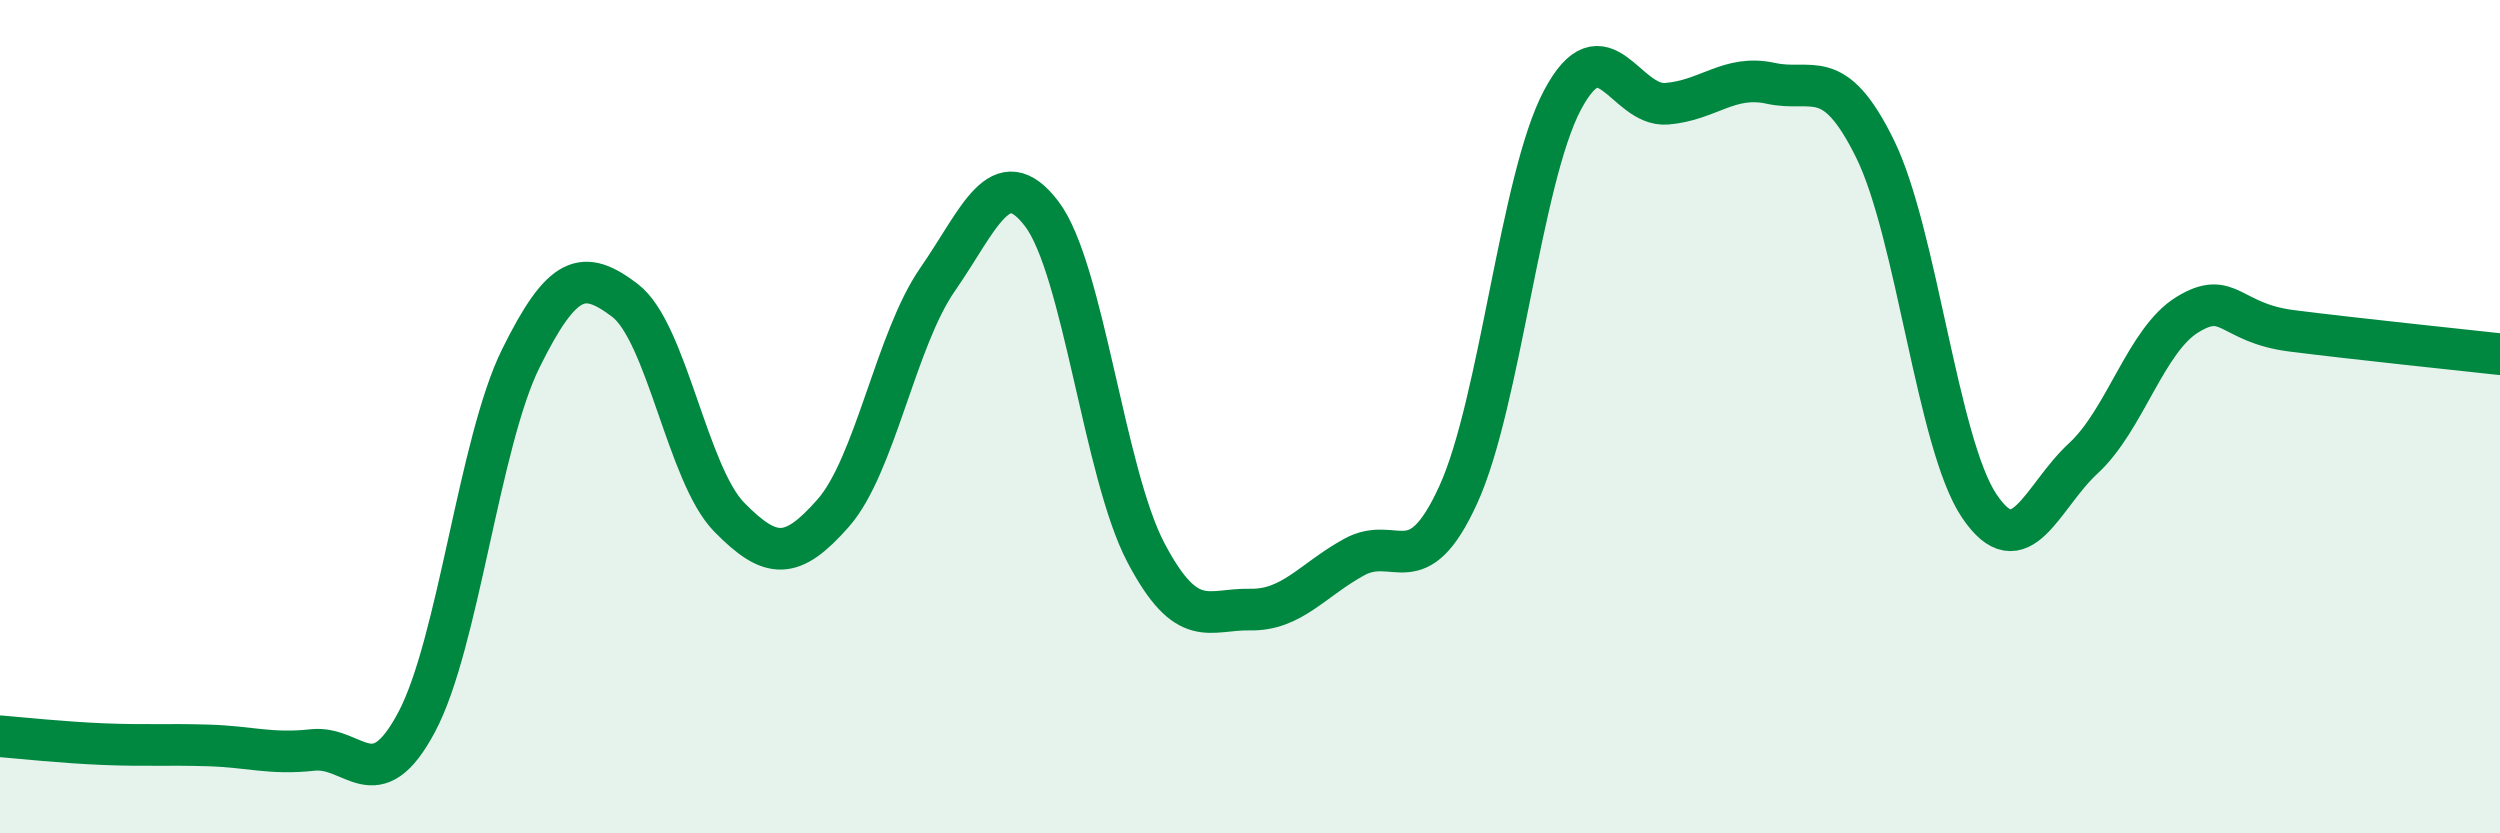 
    <svg width="60" height="20" viewBox="0 0 60 20" xmlns="http://www.w3.org/2000/svg">
      <path
        d="M 0,17.67 C 0.5,17.71 1.5,17.82 2.5,17.86 C 3.5,17.9 4,17.86 5,17.89 C 6,17.92 6.5,18.11 7.5,18 C 8.5,17.89 9,19.21 10,17.33 C 11,15.45 11.5,10.62 12.5,8.6 C 13.5,6.58 14,6.45 15,7.21 C 16,7.97 16.5,11.39 17.5,12.41 C 18.5,13.43 19,13.45 20,12.31 C 21,11.17 21.5,8.15 22.5,6.71 C 23.5,5.27 24,3.82 25,5.13 C 26,6.44 26.5,11.36 27.5,13.26 C 28.5,15.16 29,14.61 30,14.63 C 31,14.65 31.5,13.92 32.5,13.37 C 33.5,12.82 34,14.06 35,11.87 C 36,9.68 36.5,4.28 37.5,2.4 C 38.5,0.52 39,2.57 40,2.49 C 41,2.41 41.5,1.78 42.5,2 C 43.5,2.22 44,1.54 45,3.57 C 46,5.6 46.5,10.65 47.5,12.14 C 48.5,13.63 49,11.92 50,11 C 51,10.08 51.5,8.16 52.5,7.55 C 53.5,6.94 53.5,7.75 55,7.94 C 56.5,8.13 59,8.39 60,8.5L60 20L0 20Z"
        fill="#008740"
        opacity="0.1"
        stroke-linecap="round"
        stroke-linejoin="round"
      />
      <path
        d="M 0,17.67 C 0.5,17.71 1.5,17.82 2.5,17.86 C 3.5,17.9 4,17.86 5,17.89 C 6,17.92 6.5,18.11 7.5,18 C 8.5,17.89 9,19.21 10,17.33 C 11,15.45 11.5,10.62 12.5,8.6 C 13.5,6.58 14,6.45 15,7.21 C 16,7.97 16.5,11.39 17.5,12.41 C 18.5,13.43 19,13.45 20,12.31 C 21,11.17 21.5,8.15 22.5,6.71 C 23.5,5.27 24,3.82 25,5.13 C 26,6.44 26.5,11.36 27.5,13.26 C 28.5,15.16 29,14.61 30,14.63 C 31,14.65 31.5,13.92 32.5,13.37 C 33.5,12.82 34,14.06 35,11.87 C 36,9.68 36.5,4.28 37.5,2.4 C 38.5,0.52 39,2.57 40,2.49 C 41,2.41 41.5,1.78 42.5,2 C 43.5,2.22 44,1.54 45,3.57 C 46,5.6 46.5,10.65 47.5,12.14 C 48.5,13.63 49,11.92 50,11 C 51,10.08 51.5,8.16 52.5,7.55 C 53.5,6.94 53.5,7.75 55,7.94 C 56.5,8.13 59,8.39 60,8.5"
        stroke="#008740"
        stroke-width="1"
        fill="none"
        stroke-linecap="round"
        stroke-linejoin="round"
      />
    </svg>
  